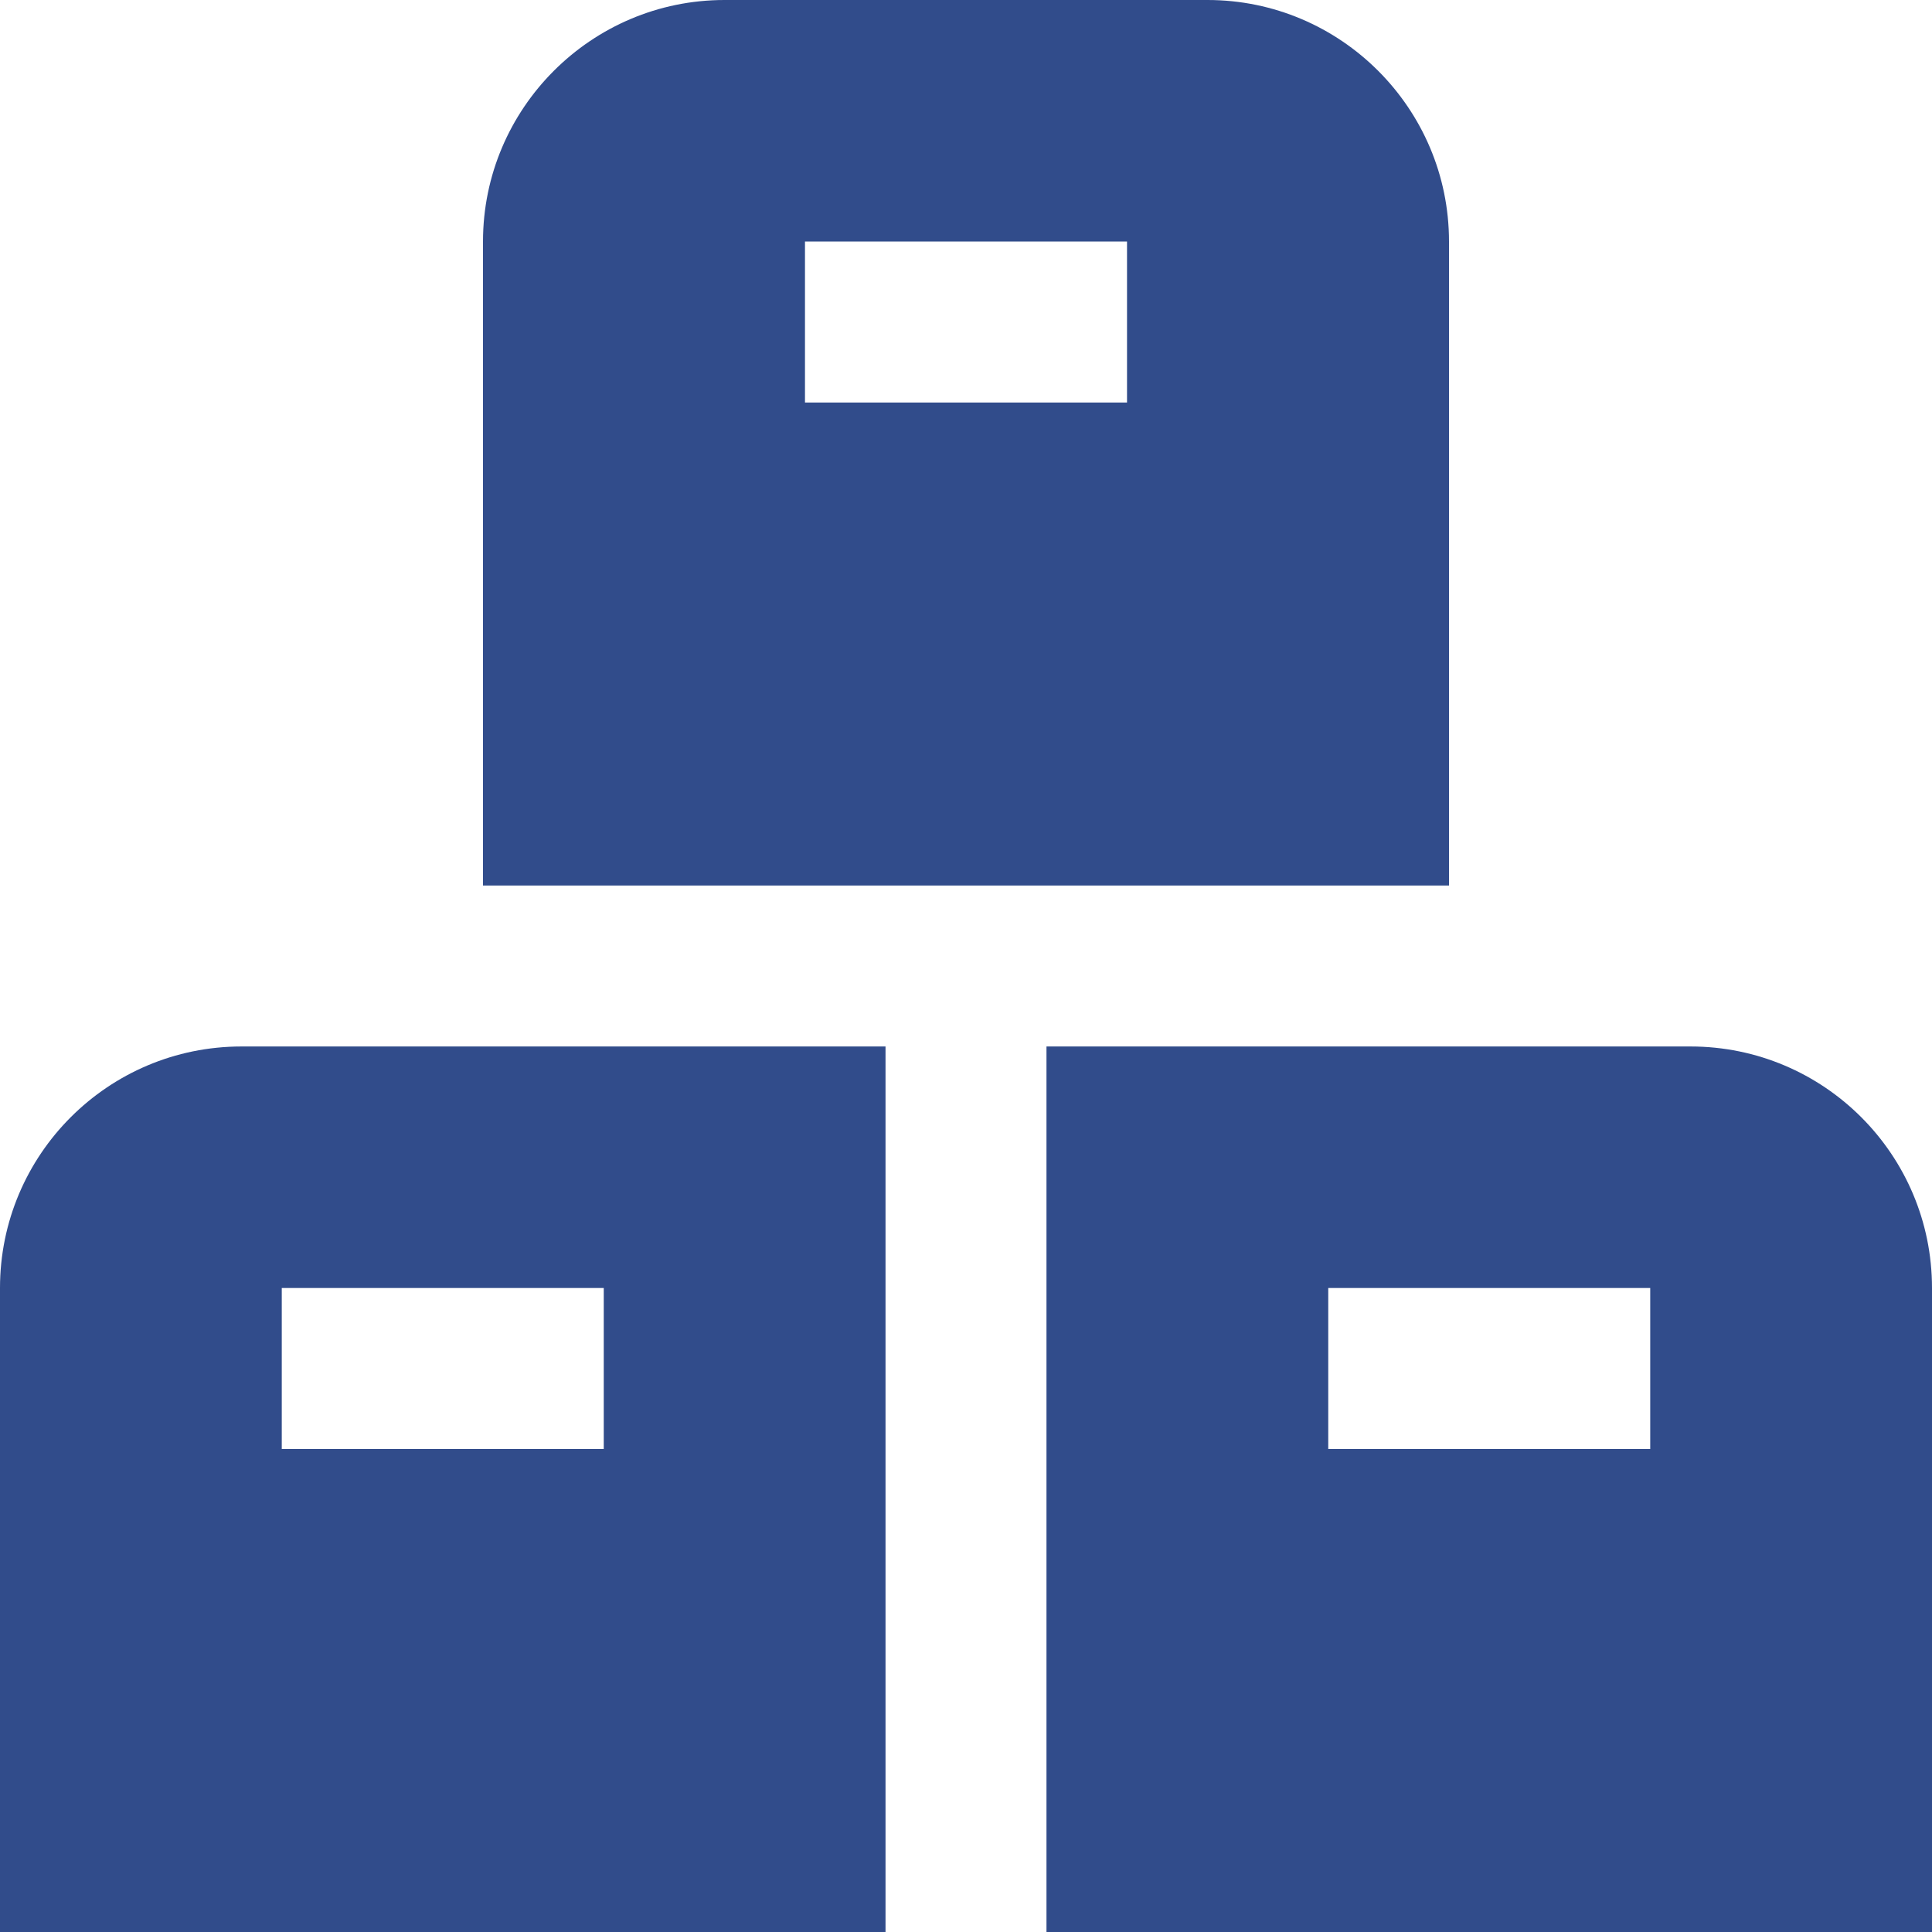 <svg width="32" height="32" viewBox="0 0 32 32" fill="none" xmlns="http://www.w3.org/2000/svg">
<g clip-path="url(#clip0_96_4)">
<path d="M14.667 17.333H4C1.791 17.333 0 19.124 0 21.333V32H14.667V17.333ZM4.667 24V21.333H10V24H4.667ZM28 17.333H17.333V32H32V21.333C32 19.124 30.209 17.333 28 17.333ZM27.333 24H22V21.333H27.333V24ZM20 0H12C9.795 0 8 1.795 8 4V14.667H24V4C24 1.795 22.205 0 20 0ZM18.667 6.667H13.333V4H18.667V6.667Z" fill="#314C8B"/>
</g>
<defs>
<clipPath id="clip0_96_4">
<rect width="32" height="32" fill="white"/>
</clipPath>
</defs>
</svg>
